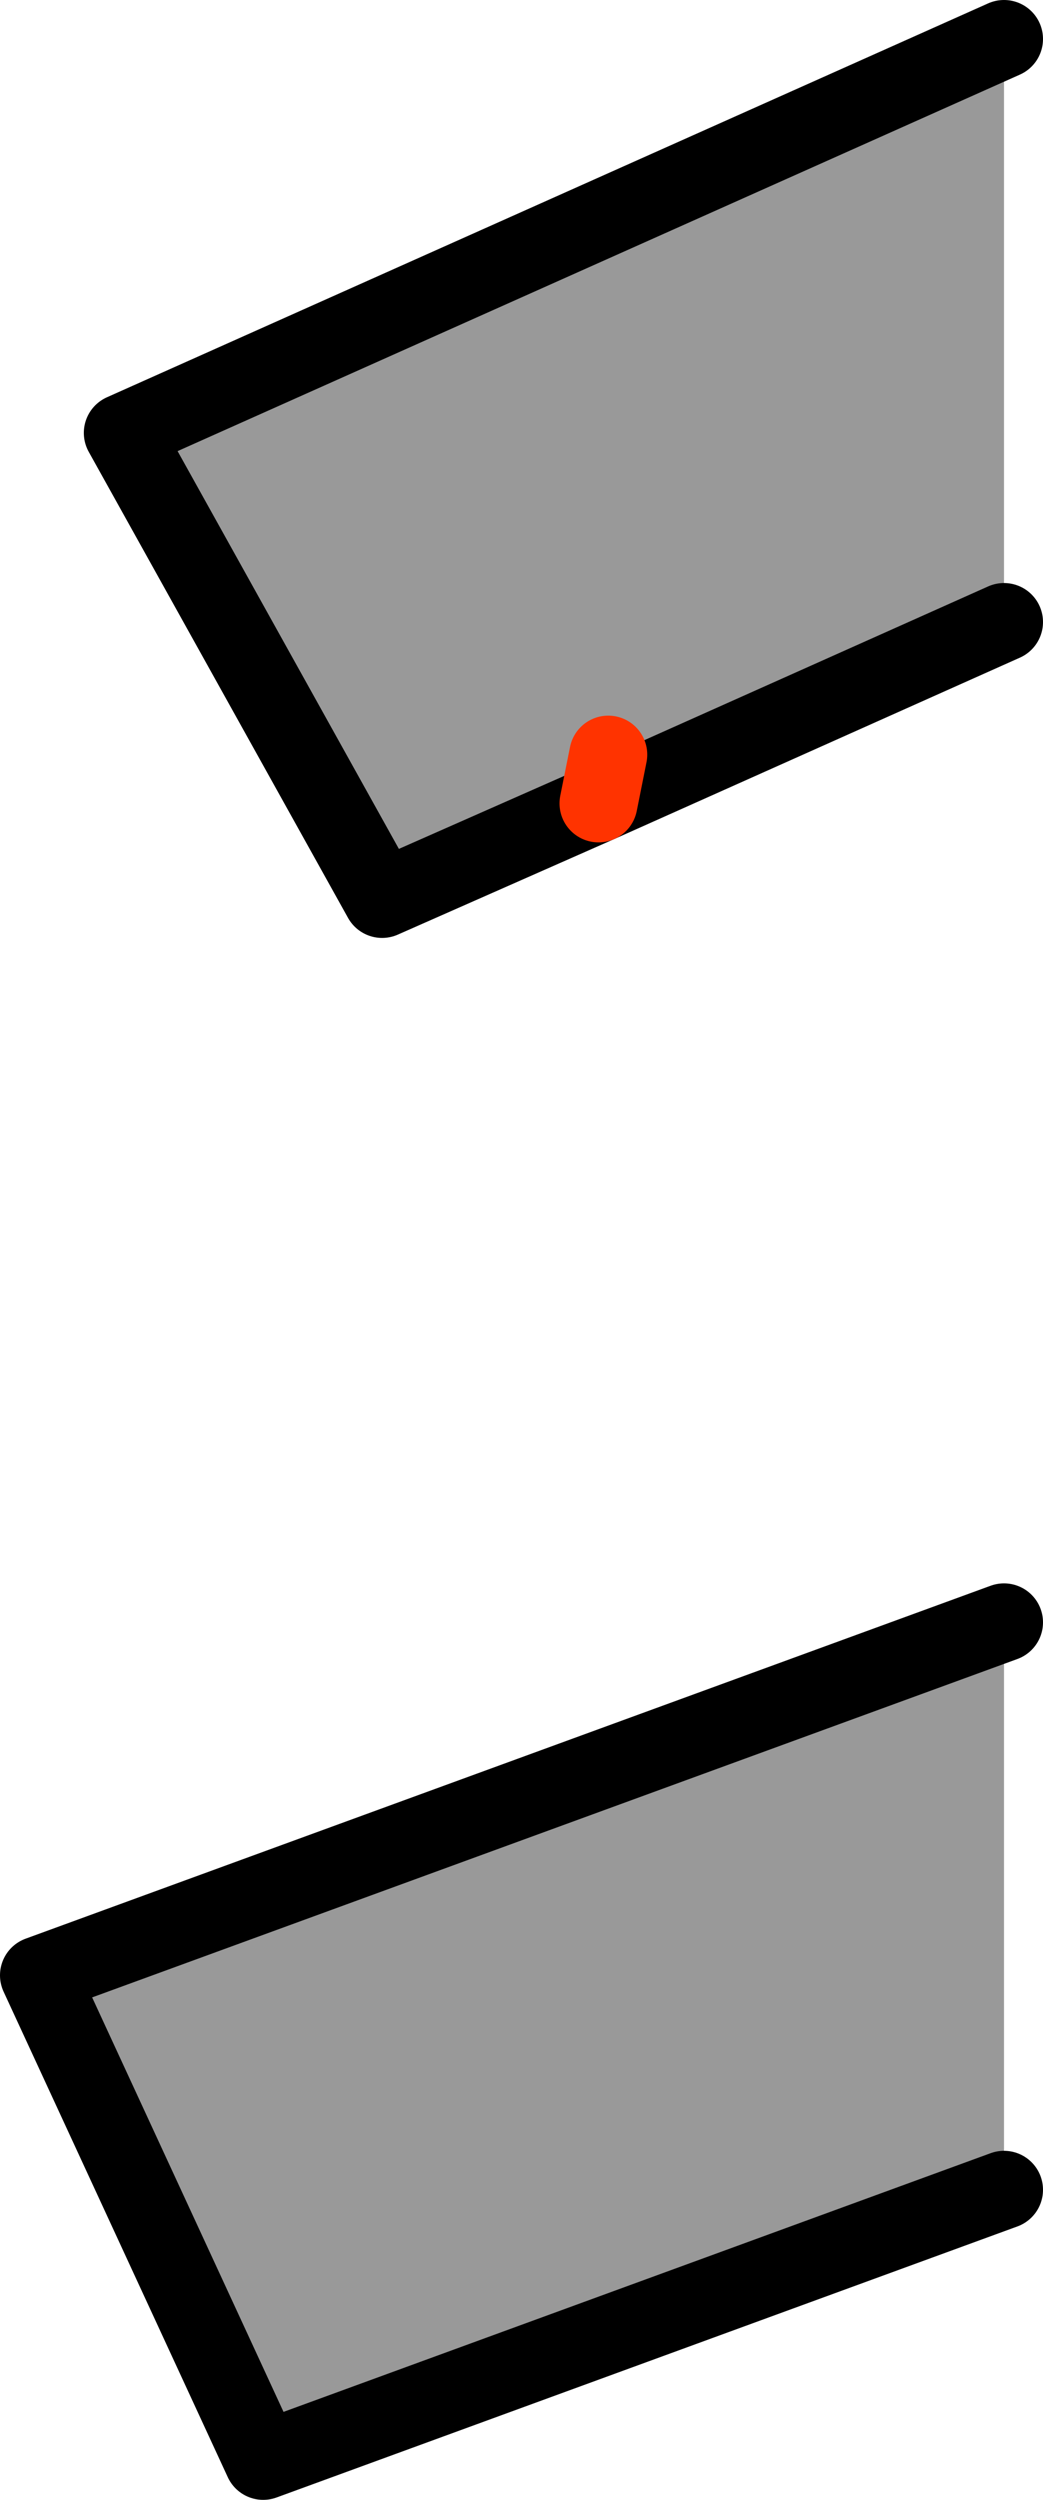 <?xml version="1.0" encoding="UTF-8" standalone="no"?>
<svg xmlns:xlink="http://www.w3.org/1999/xlink" height="64.1px" width="26.75px" xmlns="http://www.w3.org/2000/svg">
  <g transform="matrix(1.0, 0.0, 0.0, 1.0, 25.75, -17.2)">
    <path d="M0.0 18.2 L0.0 33.15 -10.4 37.8 -15.95 40.25 -22.6 28.3 0.0 18.2 M-10.15 36.55 L-10.4 37.8 -10.15 36.55 M0.0 58.8 L0.0 73.35 -19.0 80.3 -24.75 67.85 0.0 58.8" fill="#999999" fill-rule="evenodd" stroke="none"/>
    <path d="M0.0 18.2 L-22.6 28.3 -15.95 40.25 -10.4 37.8 0.0 33.15 M0.0 58.8 L-24.75 67.85 -19.0 80.3 0.0 73.35" fill="none" stroke="#000000" stroke-linecap="round" stroke-linejoin="round" stroke-width="2.0"/>
    <path d="M-10.4 37.8 L-10.15 36.55" fill="none" stroke="#ff3300" stroke-linecap="round" stroke-linejoin="round" stroke-width="2.0"/>
  </g>
</svg>

